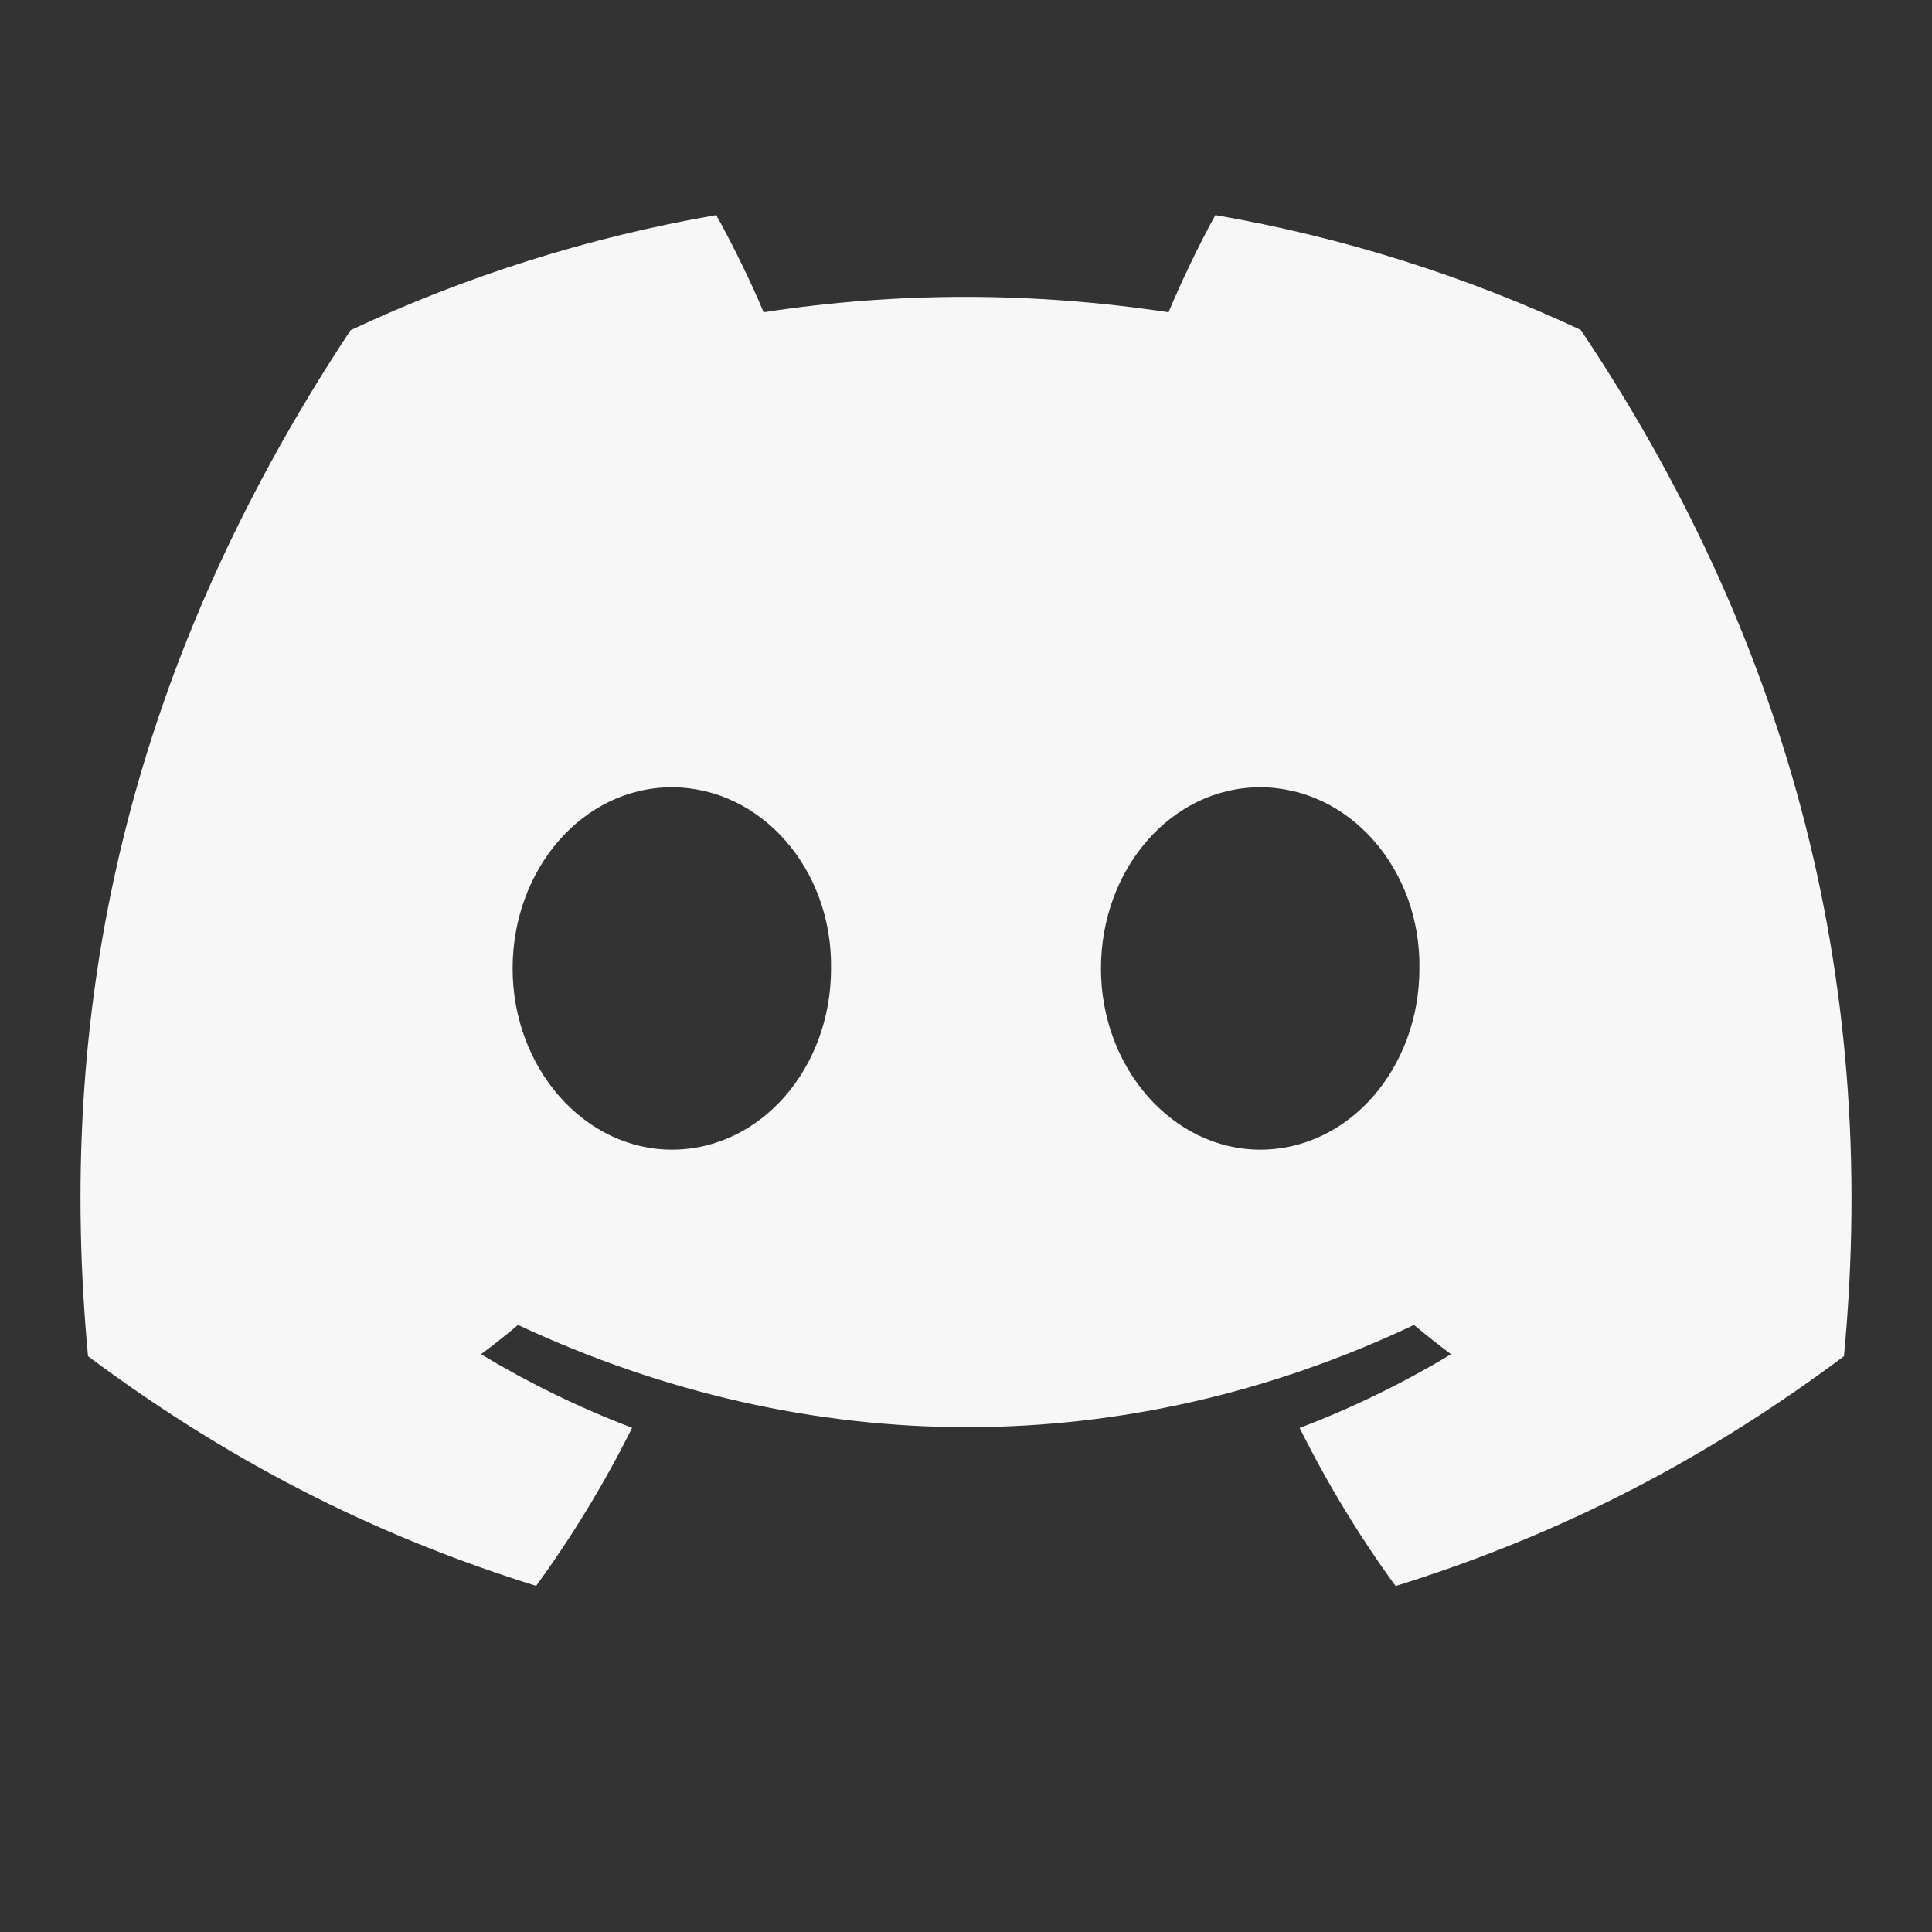 <svg width="64" height="64" viewBox="0 0 64 64" fill="none" xmlns="http://www.w3.org/2000/svg">
    <rect x="0" y="0" width="64" height="64" fill="#333333" stroke="none"/>
    <path d="M52.363 10.928C48.566 9.152 44.505 7.86 40.26 7.125C39.739 8.068 39.129 9.335 38.709 10.344C34.197 9.665 29.725 9.665 25.296 10.344C24.876 9.335 24.253 8.068 23.727 7.125C19.477 7.86 15.412 9.156 11.614 10.938C3.954 22.513 1.878 33.8 2.916 44.927C7.997 48.721 12.92 51.026 17.76 52.534C18.956 50.889 20.021 49.141 20.94 47.298C19.191 46.633 17.516 45.813 15.933 44.861C16.353 44.55 16.764 44.225 17.16 43.891C26.814 48.406 37.302 48.406 46.84 43.891C47.241 44.225 47.652 44.55 48.067 44.861C46.48 45.818 44.8 46.638 43.052 47.303C43.97 49.141 45.031 50.894 46.231 52.539C51.076 51.031 56.004 48.726 61.084 44.927C62.303 32.028 59.003 20.844 52.363 10.928ZM22.255 38.084C19.357 38.084 16.981 35.379 16.981 32.085C16.981 28.79 19.306 26.08 22.255 26.08C25.203 26.08 27.58 28.786 27.529 32.085C27.534 35.379 25.203 38.084 22.255 38.084ZM41.746 38.084C38.848 38.084 36.471 35.379 36.471 32.085C36.471 28.79 38.797 26.08 41.746 26.08C44.694 26.08 47.071 28.786 47.02 32.085C47.02 35.379 44.694 38.084 41.746 38.084Z"
          fill="#F7F7F7"/>
</svg>
